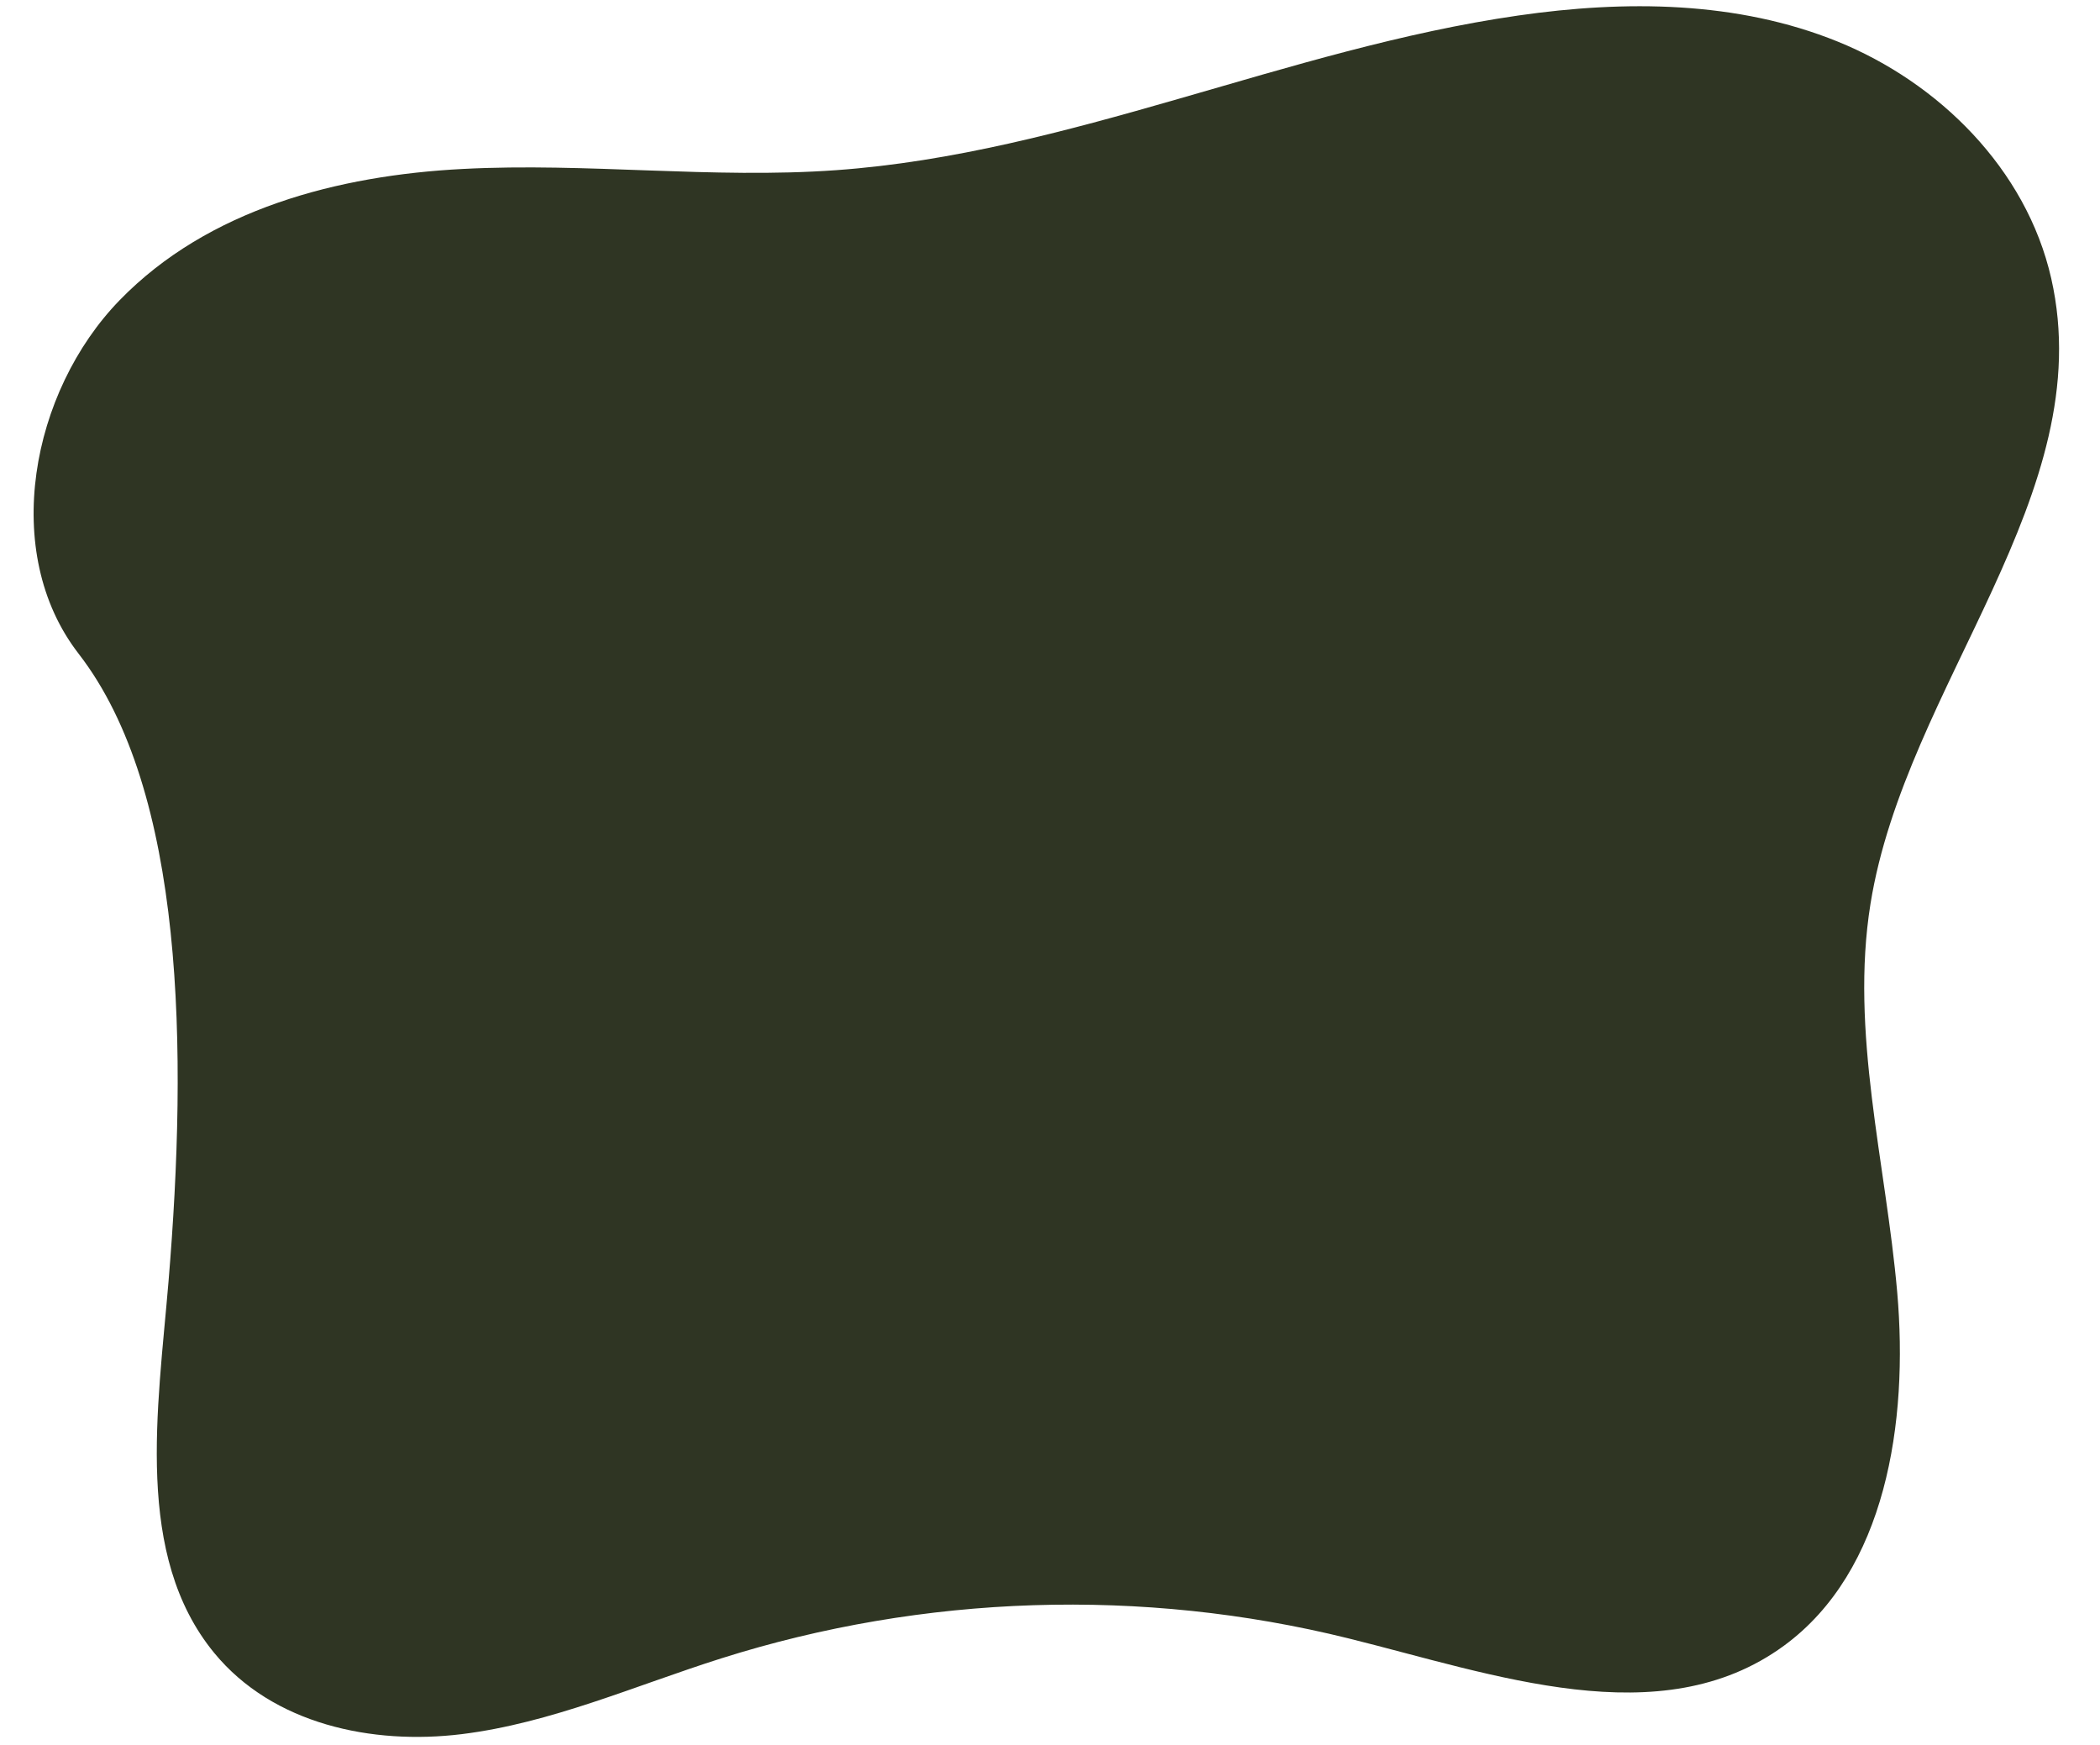 <?xml version="1.0" encoding="UTF-8" standalone="no"?><svg xmlns="http://www.w3.org/2000/svg" xmlns:xlink="http://www.w3.org/1999/xlink" fill="#000000" height="430.7" preserveAspectRatio="xMidYMid meet" version="1" viewBox="-8.3 34.9 518.4 430.7" width="518.4" zoomAndPan="magnify"><g id="change1_1"><path d="M11.1,196.23C-8.25,171.26-.67,131.53,21.24,108.99c21.91-22.54,53.98-30.8,84.69-32.39,30.71-1.6,61.53,2.5,92.2,.3,57.38-4.12,111.4-29.97,168.37-38.17,26.4-3.8,53.99-3.64,78.84,6.43,24.85,10.07,46.56,31.35,52.72,58.45,12.08,53.2-35.93,100.41-44.61,154.33-5.11,31.73,3.78,63.86,6.59,95.9,2.81,32.04-2.75,68.83-27.98,87.26-30.42,22.22-71.5,7.07-107.61-1.86-50.78-12.56-104.73-10.84-154.68,4.96-21.27,6.73-42.04,15.99-64.11,18.71-22.07,2.71-46.6-2.42-61.08-20.05-19.78-24.08-13.92-60.05-11.28-91.67,4.74-56.94,4.06-121.06-22.19-154.94Z" fill="#2f3523"/></g></svg>